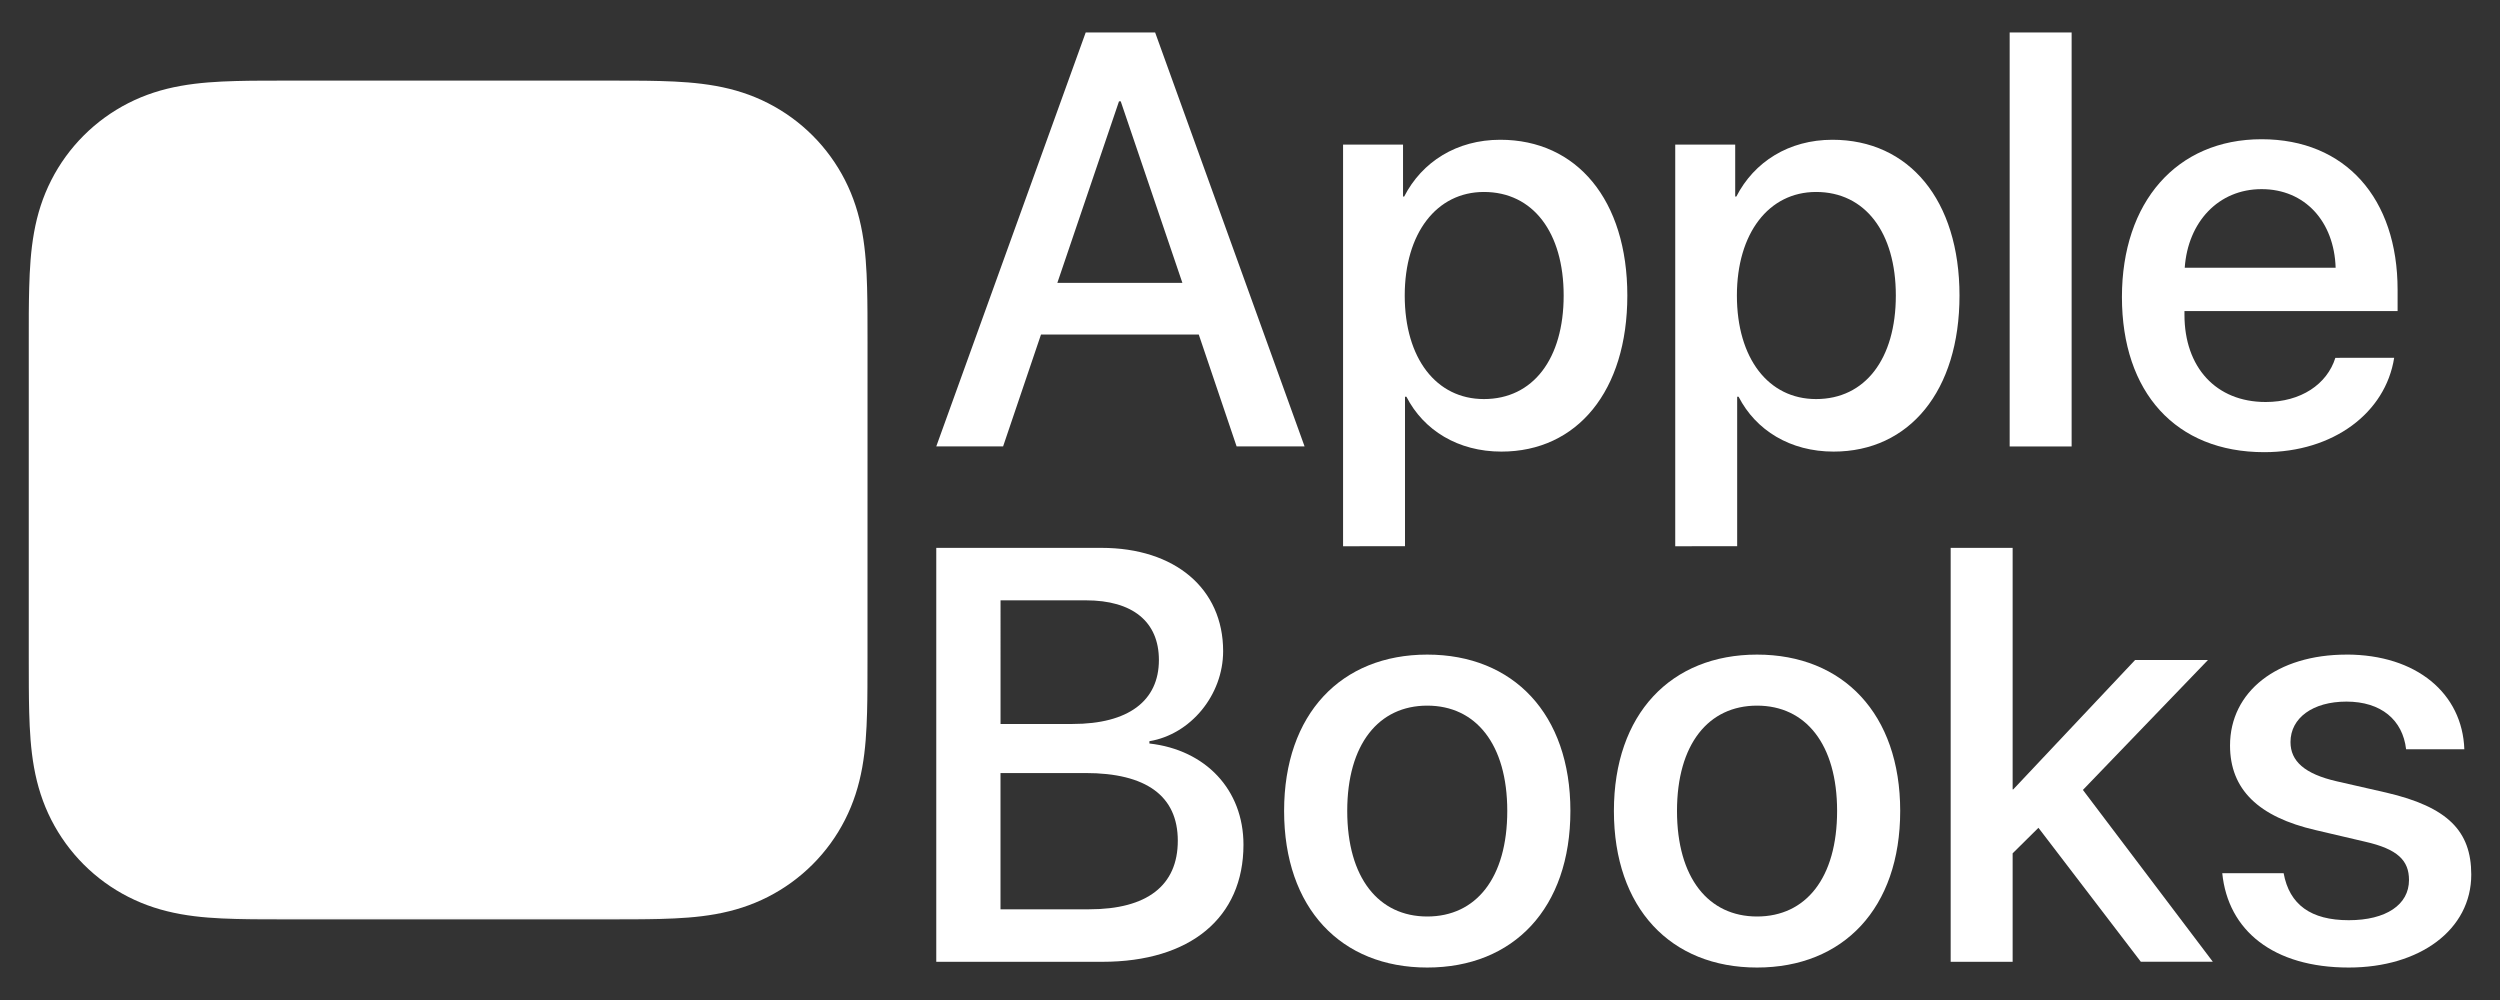 <?xml version="1.0" encoding="UTF-8" standalone="no"?>
<svg
   xml:space="preserve"
   enable-background="new 0 0 140.95 40"
   viewBox="0 0 75 30"
   height="30"
   width="75"
   y="0px"
   x="0px"
   id="US_x5F_UK"
   version="1.1"
   xmlns="http://www.w3.org/2000/svg"
   xmlns:svg="http://www.w3.org/2000/svg"
   xmlns:rdf="http://www.w3.org/1999/02/22-rdf-syntax-ns#"
   xmlns:cc="http://creativecommons.org/ns#"
   xmlns:dc="http://purl.org/dc/elements/1.1/"><rect x="0" y="0" width="75" height="30" fill="#333333" stroke="none"/><defs
   id="defs72">
	
	
	
	

		
	<mask
   id="mask964"
   maskUnits="userSpaceOnUse"><g
     id="g970"><rect
       style="fill:#ffffff;fill-opacity:1;stroke-width:0;stroke-linecap:round"
       id="rect966"
       width="32.304"
       height="33.064"
       x="4.941"
       y="3.04" /><path
       fill="#ffffff"
       d="m 19.17,14.506 c 0.413,0.632 0.667,0.819 0.667,2.66 0,2.271 0,7.932 0,10.202 0,0.422 -4e-4,-1.007 -1.463,-2.09 -1.498,-1.157 -4.061,-1.235 -6.154,0.284 -0.386,0.285 -0.667,0.233 -0.667,-0.189 2e-4,-2.271 -2e-4,-7.631 0,-9.902 0,-0.422 0.042,-0.882 0.667,-1.339 2.093,-1.519 5.311,-1.545 6.949,0.373 z m 9.474,0.966 c 0,-0.422 -0.042,-0.882 -0.667,-1.339 -2.093,-1.519 -5.311,-1.545 -6.95,0.373 -0.413,0.632 -0.667,0.819 -0.667,2.66 0,2.271 0,7.932 0,10.202 0,0.422 4e-4,-1.007 1.463,-2.09 1.498,-1.157 4.061,-1.235 6.154,0.284 0.386,0.285 0.667,0.233 0.667,-0.189 -10e-5,-2.271 3e-4,-7.631 10e-5,-9.902 z"
       id="path968"
       style="fill:#000000;fill-opacity:1" /></g></mask></defs>
<g
   id="g32"
   transform="translate(-10.147,-17.784)">
		<path
   fill="#FFFFFF"
   d="m 46.11,27.82 h -4.733 l -1.137,3.356 h -2.005 l 4.483,-12.418 h 2.083 l 4.483,12.418 h -2.039 z m -4.243,-1.549 h 3.752 l -1.85,-5.447 h -0.052 z"
   id="path12"
   style="fill:#ffffff;fill-opacity:1" />
		<path
   fill="#FFFFFF"
   d="m 58.967,26.65 c 0,2.865 -1.506,4.682 -3.778,4.682 -1.299,0 -2.332,-0.638 -2.849,-1.645 h -0.043 v 4.484 H 50.439 V 22.123 h 1.799 v 1.558 h 0.034 c 0.533,-1.041 1.575,-1.704 2.883,-1.704 2.298,10e-5 3.812,1.808 3.812,4.674 z m -1.91,0 c 0,-1.894 -0.921,-3.107 -2.393,-3.107 -1.42,0 -2.375,1.239 -2.375,3.107 0,1.885 0.946,3.106 2.375,3.106 1.472,0 2.393,-1.205 2.393,-3.106 z"
   id="path14"
   style="fill:#ffffff;fill-opacity:1" />
		<path
   fill="#FFFFFF"
   d="m 68.932,26.65 c 0,2.865 -1.506,4.682 -3.778,4.682 -1.299,0 -2.332,-0.638 -2.849,-1.645 h -0.043 v 4.484 H 60.404 V 22.123 h 1.799 v 1.558 h 0.034 c 0.533,-1.041 1.575,-1.704 2.883,-1.704 2.298,10e-5 3.812,1.808 3.812,4.674 z m -1.91,0 c 0,-1.894 -0.921,-3.107 -2.393,-3.107 -1.42,0 -2.375,1.239 -2.375,3.107 0,1.885 0.946,3.106 2.375,3.106 1.472,0 2.393,-1.205 2.393,-3.106 z"
   id="path16"
   style="fill:#ffffff;fill-opacity:1" />
		<path
   fill="#FFFFFF"
   d="m 70.437,18.758 h 1.859 V 31.177 H 70.437 Z"
   id="path18"
   style="fill:#ffffff;fill-opacity:1" />
		<path
   fill="#FFFFFF"
   d="m 81.972,28.518 c -0.259,1.652 -1.824,2.831 -3.898,2.831 -2.659,0 -4.269,-1.799 -4.269,-4.655 0,-2.84 1.635,-4.733 4.19,-4.733 2.514,0 4.08,1.772 4.08,4.518 v 0.637 h -6.394 v 0.112 c 0,1.575 0.946,2.616 2.436,2.616 1.059,0 1.842,-0.533 2.091,-1.325 z m -6.282,-2.702 h 4.526 c -0.043,-1.386 -0.921,-2.358 -2.221,-2.358 -1.299,0 -2.211,0.99 -2.306,2.358 z"
   id="path20"
   style="fill:#ffffff;fill-opacity:1" />
		
		
		
		
		
	</g><g
   transform="translate(-6.654,-5)"
   id="_x38_x_x5F_iOS11-iBooks-Icon_x5F_US-EN_x5F_00-0013-932_x5F_v1_x5F_w_x5F_RGB_x5F_R3_78_">
			<linearGradient
   y2="32.581"
   x2="20.098"
   y1="7.418"
   x1="20.098"
   gradientUnits="userSpaceOnUse"
   id="SVGID_1_">
				<stop
   id="stop55"
   style="stop-color:#FFA80B"
   offset="0" />
				<stop
   id="stop57"
   style="stop-color:#F27218"
   offset="1" />
			</linearGradient>
			<path
   mask="url(#mask964)"
   style="fill:#ffffff;fill-opacity:1"
   id="path60"
   d="m 32.68,15.29 c 0,-0.3 10e-5,-0.601 -0.002,-0.902 -0.002,-0.253 -0.004,-0.506 -0.011,-0.759 -0.015,-0.551 -0.047,-1.107 -0.145,-1.653 -0.1,-0.554 -0.262,-1.069 -0.518,-1.572 -0.252,-0.494 -0.58,-0.946 -0.972,-1.338 C 30.64,8.674 30.188,8.346 29.694,8.094 29.191,7.838 28.676,7.676 28.123,7.577 27.577,7.479 27.021,7.446 26.47,7.431 26.216,7.424 25.963,7.421 25.71,7.42 25.41,7.418 25.109,7.418 24.808,7.418 h -9.42 c -0.3,0 -0.601,-10e-5 -0.902,0.002 C 14.233,7.421 13.98,7.424 13.727,7.431 13.176,7.446 12.619,7.479 12.074,7.577 11.521,7.676 11.006,7.838 10.503,8.094 10.009,8.346 9.557,8.674 9.165,9.066 8.773,9.458 8.444,9.91 8.193,10.404 7.937,10.907 7.774,11.422 7.675,11.976 7.577,12.521 7.545,13.077 7.53,13.629 7.523,13.882 7.52,14.135 7.518,14.388 7.517,14.688 7.517,14.989 7.517,15.29 V 24.71 c 0,0.3 -10e-5,0.601 0.002,0.902 0.002,0.253 0.004,0.506 0.011,0.759 0.015,0.551 0.047,1.107 0.145,1.653 0.1,0.554 0.262,1.069 0.518,1.572 0.252,0.494 0.58,0.946 0.972,1.338 0.392,0.392 0.844,0.721 1.338,0.972 0.503,0.256 1.018,0.418 1.571,0.518 0.545,0.098 1.102,0.131 1.653,0.145 0.253,0.007 0.506,0.01 0.759,0.011 0.3,0.002 0.601,0.002 0.902,0.002 h 9.42 c 0.3,0 0.601,1e-4 0.902,-0.002 0.253,-0.002 0.506,-0.004 0.759,-0.011 0.551,-0.015 1.108,-0.047 1.653,-0.145 0.553,-0.099 1.068,-0.262 1.571,-0.518 0.494,-0.252 0.946,-0.58 1.338,-0.972 0.392,-0.392 0.721,-0.844 0.972,-1.338 0.256,-0.503 0.418,-1.018 0.518,-1.572 0.098,-0.545 0.13,-1.101 0.145,-1.653 0.007,-0.253 0.01,-0.506 0.011,-0.759 0.002,-0.3 0.002,-0.601 0.002,-0.902 z"
   fill="url(#SVGID_1_)" />
			
		</g><g
   id="g931"
   transform="translate(-60.143,-0.649)"><path
     fill="#FFFFFF"
     d="m 88.231,29.503 v -12.418 h 4.957 c 2.203,0 3.649,1.222 3.649,3.098 0,1.316 -0.973,2.496 -2.212,2.702 v 0.069 c 1.687,0.19 2.822,1.385 2.822,3.037 0,2.187 -1.592,3.512 -4.233,3.512 h -4.983 z m 1.928,-7.135 h 2.16 c 1.67,0 2.591,-0.689 2.591,-1.919 0,-1.152 -0.792,-1.79 -2.187,-1.79 h -2.564 z m 2.659,5.56 c 1.738,0 2.659,-0.714 2.659,-2.057 0,-1.343 -0.946,-2.031 -2.771,-2.031 h -2.548 v 4.088 h 2.659 z"
     id="path22"
     style="fill:#ffffff;fill-opacity:1" /><path
     fill="#FFFFFF"
     d="m 98.666,24.977 c 0,-2.909 1.712,-4.69 4.294,-4.69 2.582,0 4.295,1.781 4.295,4.69 0,2.917 -1.704,4.698 -4.295,4.698 -2.59,0 -4.294,-1.781 -4.294,-4.698 z m 6.695,0 c 0,-2.006 -0.946,-3.159 -2.401,-3.159 -1.454,0 -2.4,1.153 -2.4,3.159 0,2.014 0.946,3.167 2.4,3.167 1.463,0 2.401,-1.153 2.401,-3.167 z"
     id="path24"
     style="fill:#ffffff;fill-opacity:1" /><path
     fill="#FFFFFF"
     d="m 108.56,24.977 c 0,-2.909 1.712,-4.69 4.294,-4.69 2.583,0 4.295,1.781 4.295,4.69 0,2.917 -1.704,4.698 -4.295,4.698 -2.59,0 -4.294,-1.781 -4.294,-4.698 z m 6.696,0 c 0,-2.006 -0.947,-3.159 -2.402,-3.159 -1.454,0 -2.401,1.153 -2.401,3.159 0,2.014 0.947,3.167 2.401,3.167 1.463,0 2.402,-1.153 2.402,-3.167 z"
     id="path26"
     style="fill:#ffffff;fill-opacity:1" /><path
     fill="#FFFFFF"
     d="m 124.196,20.449 h 2.186 l -3.752,3.898 3.898,5.155 h -2.16 l -3.072,-4.019 -0.774,0.766 v 3.253 h -1.859 v -12.418 h 1.859 v 7.247 h 0.018 z"
     id="path28"
     style="fill:#ffffff;fill-opacity:1" /><path
     fill="#FFFFFF"
     d="m 130.536,20.286 c 2.108,0 3.478,1.17 3.537,2.84 h -1.747 c -0.102,-0.878 -0.748,-1.429 -1.79,-1.429 -1.007,0 -1.678,0.49 -1.678,1.214 0,0.567 0.413,0.955 1.395,1.179 l 1.472,0.336 c 1.85,0.43 2.556,1.153 2.556,2.461 0,1.652 -1.541,2.788 -3.675,2.788 -2.264,0 -3.623,-1.11 -3.795,-2.831 h 1.841 c 0.173,0.946 0.818,1.411 1.954,1.411 1.119,0 1.807,-0.465 1.807,-1.205 0,-0.585 -0.335,-0.929 -1.325,-1.152 l -1.472,-0.345 c -1.721,-0.396 -2.572,-1.222 -2.572,-2.539 10e-5,-1.617 1.411,-2.727 3.493,-2.727 z"
     id="path30"
     style="fill:#ffffff;fill-opacity:1" /></g>
</svg>
